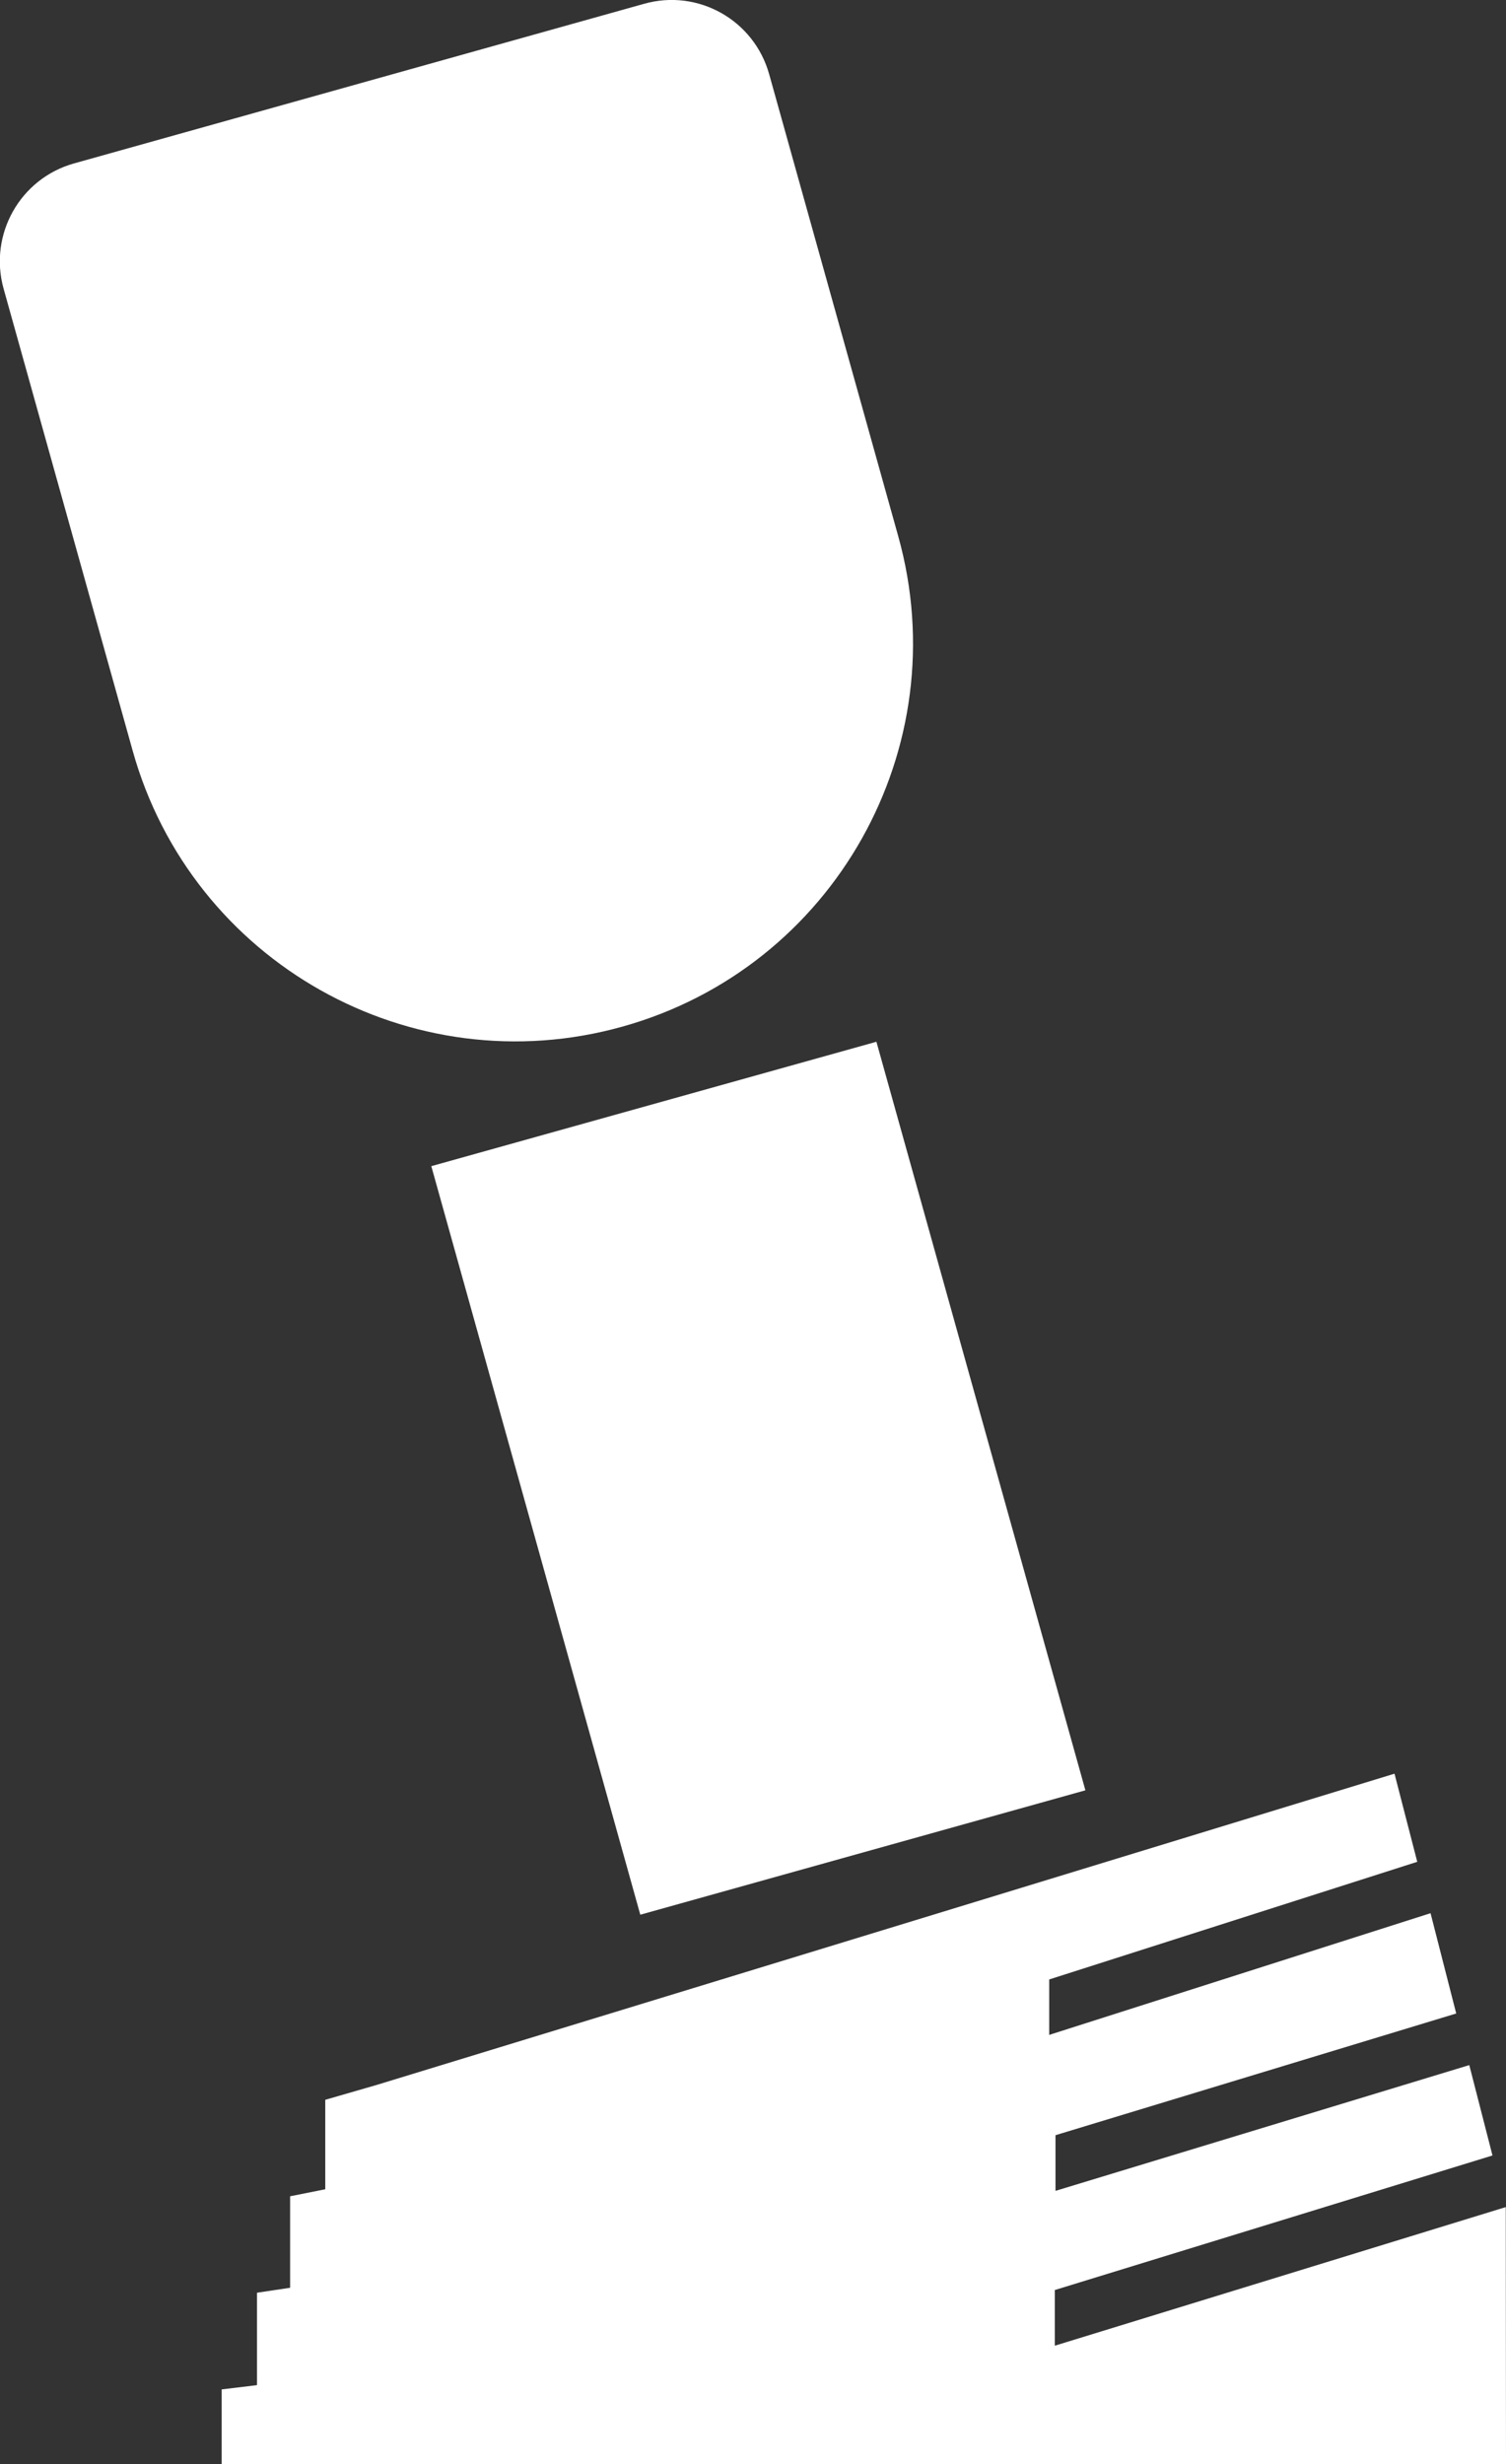 <?xml version="1.0" encoding="utf-8"?>
<!-- Generator: Adobe Illustrator 16.0.0, SVG Export Plug-In . SVG Version: 6.00 Build 0)  -->
<!DOCTYPE svg PUBLIC "-//W3C//DTD SVG 1.1//EN" "http://www.w3.org/Graphics/SVG/1.1/DTD/svg11.dtd">
<svg version="1.1" id="Layer_1" xmlns="http://www.w3.org/2000/svg" xmlns:xlink="http://www.w3.org/1999/xlink" x="0px" y="0px"
	 width="6.686px" height="10.933px" viewBox="14.166 9.954 6.686 10.933" enable-background="new 14.166 9.954 6.686 10.933"
	 xml:space="preserve">
<rect x="14.166" y="9.954" width="6.686" height="10.933" fill="#333333" stroke="none"/>
<g id="Transmisiones_STD">
	<g>
		<path fill="#FFFFFF" d="M17.025,9.971l-2.53,0.708c-0.24,0.067-0.38,0.316-0.313,0.556l0.573,2.05
			c0.262,0.938,1.236,1.487,2.175,1.224c0.938-0.262,1.486-1.236,1.224-2.175l-0.573-2.05C17.514,10.043,17.265,9.903,17.025,9.971
			L17.025,9.971z"/>
		
			<rect x="16.504" y="14.788" transform="matrix(-0.963 0.269 -0.269 -0.963 38.856 27.699)" fill="#FFFFFF" width="2.052" height="3.449"/>
		<polygon fill="#FFFFFF" points="20.851,19.747 18.849,20.362 18.849,20.115 20.792,19.518 20.689,19.117 18.852,19.675 
			18.852,19.428 20.631,18.888 20.517,18.443 18.824,18.983 18.824,18.737 20.458,18.215 20.357,17.824 15.835,19.206 15.61,19.271 
			15.61,19.668 15.454,19.699 15.454,20.105 15.307,20.127 15.307,20.537 15.15,20.556 15.15,20.887 15.835,20.887 15.948,20.887 
			20.852,20.887 		"/>
	</g>
</g>
</svg>
